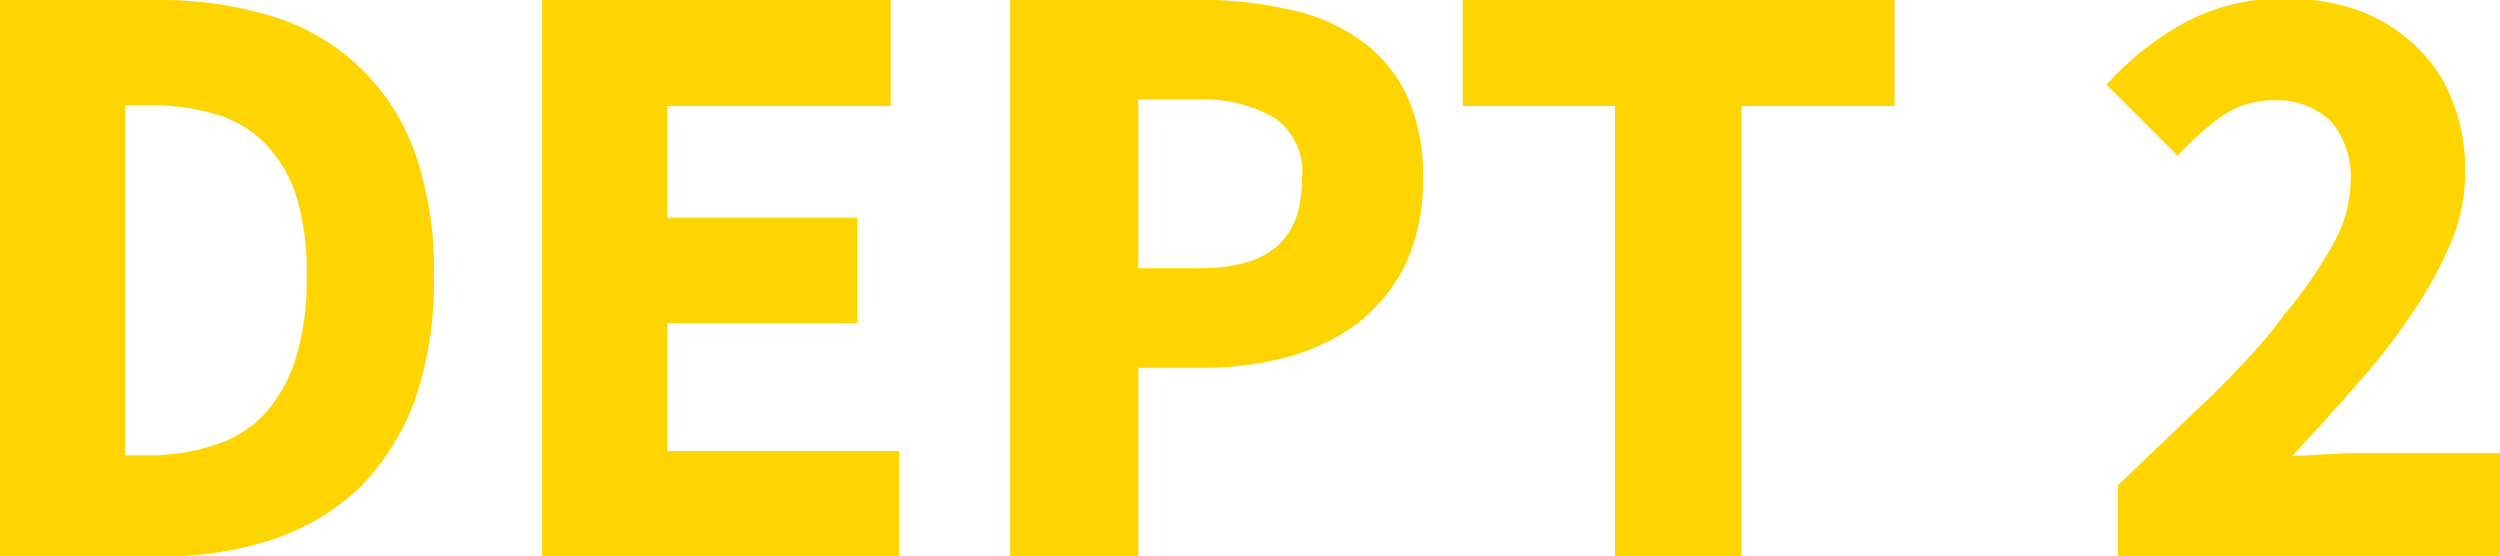 <svg xmlns="http://www.w3.org/2000/svg" viewBox="0 0 35.14 7.82"><defs><style>.cls-1{fill:#ffd500;}</style></defs><g id="Layer_2" data-name="Layer 2"><g id="Text_member" data-name="Text member"><g id="Text-1-Dept1"><path class="cls-1" d="M0,7.82V0H2.21A5.42,5.42,0,0,1,3.83.23a3.08,3.08,0,0,1,2,1.91,5,5,0,0,1,.27,1.74,5.15,5.15,0,0,1-.27,1.75,3.5,3.5,0,0,1-.78,1.23,3.28,3.28,0,0,1-1.21.72,4.84,4.84,0,0,1-1.57.24ZM1.76,6.4H2.1A2.85,2.85,0,0,0,3,6.26a1.66,1.66,0,0,0,.7-.42,2.11,2.11,0,0,0,.45-.78,3.66,3.66,0,0,0,.16-1.18,3.55,3.55,0,0,0-.16-1.17A1.94,1.94,0,0,0,3.71,2a1.63,1.63,0,0,0-.7-.4,3.18,3.18,0,0,0-.91-.12H1.76Z"/><path class="cls-1" d="M7.62,7.82V0h4.9V1.49H9.38V3.06h2.67V4.54H9.38v1.8h3.26V7.82Z"/><path class="cls-1" d="M14.2,7.82V0h2.68A5.25,5.25,0,0,1,18.1.13a2.63,2.63,0,0,1,1,.42,2,2,0,0,1,.67.78A2.66,2.66,0,0,1,20,2.52a2.75,2.75,0,0,1-.24,1.19,2.48,2.48,0,0,1-.67.83,3,3,0,0,1-1,.48,4.49,4.49,0,0,1-1.18.15H16V7.82ZM16,3.77h.86c1,0,1.44-.42,1.44-1.25a.93.93,0,0,0-.38-.86,2,2,0,0,0-1.1-.26H16Z"/><path class="cls-1" d="M22.7,7.82V1.49H20.56V0h6.07V1.49H24.48V7.82Z"/><path class="cls-1" d="M29.77,7.82v-1l1.34-1.28c.4-.4.75-.77,1-1.12a6.12,6.12,0,0,0,.69-1,1.84,1.84,0,0,0,.24-.86,1.2,1.2,0,0,0-.28-.86,1.11,1.11,0,0,0-.8-.29,1.27,1.27,0,0,0-.74.23,3.94,3.94,0,0,0-.61.55l-1-1a4.2,4.2,0,0,1,1.15-.9,2.92,2.92,0,0,1,1.4-.31,3,3,0,0,1,1,.17,2.36,2.36,0,0,1,.8.5,2.12,2.12,0,0,1,.51.76,2.61,2.61,0,0,1,.18,1,2.49,2.49,0,0,1-.2,1,5.52,5.52,0,0,1-.55,1,8.43,8.43,0,0,1-.78,1c-.29.34-.59.66-.9,1L33,6.37l.63,0h1.54V7.82Z"/></g></g></g></svg>